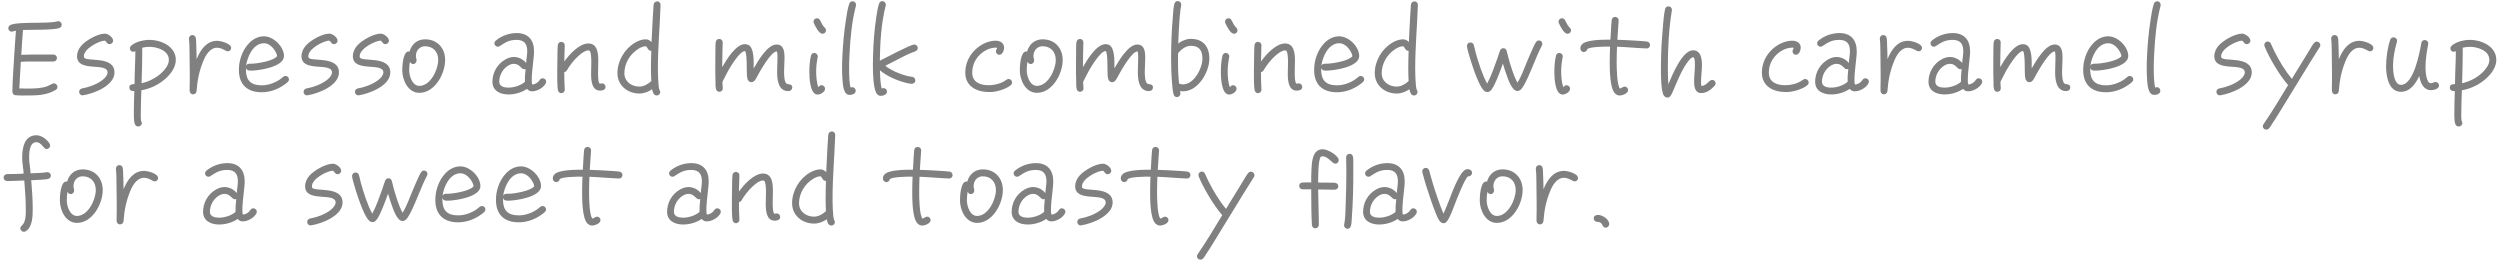 <svg width="346" height="36" viewBox="0 0 346 36" fill="none" xmlns="http://www.w3.org/2000/svg">
<path d="M8.544 3.424C8.544 3.632 8.416 3.792 8.224 3.872C7.52 4.176 4.176 4.112 3.184 4.144C3.072 5.28 3.024 6.432 2.944 7.584C3.952 7.536 4.96 7.552 5.952 7.552H7.408C7.664 7.552 7.888 7.776 7.888 8.032C7.888 8.288 7.664 8.512 7.408 8.512H5.28C4.496 8.512 3.68 8.496 2.88 8.56C2.8 9.792 2.736 11.008 2.672 12.24C3.056 12.256 3.44 12.256 3.84 12.256C4.72 12.256 5.744 12.24 6.576 11.92C6.8 11.824 7.008 11.712 7.232 11.6C7.312 11.568 7.376 11.536 7.456 11.536C7.728 11.536 7.952 11.76 7.952 12.032C7.952 12.224 7.856 12.352 7.696 12.448C6.544 13.152 5.184 13.216 3.872 13.216C3.312 13.216 2.72 13.232 2.16 13.184C1.856 13.152 1.712 12.928 1.712 12.64C1.712 11.968 1.76 11.28 1.792 10.592L1.968 7.664C2.048 6.528 2.112 5.376 2.208 4.24C2.064 4.272 1.744 4.384 1.632 4.384C1.36 4.384 1.152 4.176 1.152 3.904C1.152 3.696 1.264 3.552 1.44 3.456C2.064 3.136 4.304 3.168 5.056 3.152C5.76 3.136 7.264 3.152 7.904 2.96C7.952 2.944 8 2.928 8.048 2.928C8.32 2.928 8.544 3.152 8.544 3.424ZM15.847 10.032C15.847 11.856 12.967 12.96 11.511 13.184C11.495 13.184 11.447 13.2 11.431 13.2C11.159 13.2 10.951 12.976 10.951 12.72C10.951 12.464 11.127 12.288 11.351 12.24C11.623 12.176 11.895 12.128 12.167 12.048C12.967 11.824 14.215 11.264 14.695 10.544C14.791 10.384 14.887 10.224 14.887 10.032C14.887 8.544 10.663 10.096 10.663 7.776C10.663 7.232 10.903 6.72 11.255 6.32C11.895 5.584 13.511 4.656 14.519 4.656C14.951 4.656 15.655 5.168 15.655 5.632C15.655 5.904 15.415 6.112 15.159 6.112C14.791 6.112 14.775 5.76 14.487 5.616C13.607 5.696 11.607 6.752 11.607 7.776C11.607 7.824 11.607 7.872 11.623 7.92C11.799 8.624 15.847 7.632 15.847 10.032ZM24.332 8.288C24.332 9.232 23.741 10.08 23.101 10.704C22.157 11.632 20.877 12.272 19.564 12.496C19.532 13.568 19.485 14.64 19.485 15.696C19.485 16.048 19.468 16.416 19.532 16.752C19.581 16.832 19.628 16.928 19.628 17.024C19.628 17.296 19.404 17.504 19.148 17.504C18.988 17.504 18.892 17.472 18.78 17.36C18.492 17.104 18.524 15.952 18.524 15.6C18.524 14.608 18.556 13.616 18.588 12.608C18.236 12.608 17.901 12.544 17.901 12.096C17.901 11.68 18.317 11.648 18.62 11.632V11.584C18.62 10.08 18.733 8.592 18.733 7.072C18.652 7.136 18.541 7.168 18.445 7.168C18.189 7.168 17.98 6.976 17.98 6.704C17.98 6.544 18.044 6.432 18.157 6.32C18.765 5.776 19.869 5.52 20.669 5.52C22.3 5.52 24.332 6.416 24.332 8.288ZM23.372 8.288C23.372 6.992 21.741 6.48 20.684 6.48C20.332 6.48 19.997 6.528 19.66 6.608C19.677 6.672 19.692 6.72 19.692 6.768C19.692 8.352 19.645 9.936 19.596 11.52C20.62 11.296 21.677 10.752 22.428 10.016C22.877 9.584 23.372 8.96 23.372 8.288ZM31.991 6.64C31.991 6.896 31.783 7.104 31.527 7.104C31.239 7.104 30.743 6.608 30.039 6.608C29.063 6.608 28.455 7.648 28.135 8.448C27.559 9.856 27.319 11.088 27.207 12.592C27.191 12.864 26.983 13.056 26.711 13.056C26.423 13.056 26.263 12.816 26.247 12.56C26.231 12.128 26.263 11.68 26.263 11.248V10.064C26.263 9.12 26.247 8.176 26.231 7.232C26.215 6.624 26.231 6 26.151 5.408V5.328C26.151 5.072 26.359 4.848 26.615 4.848C26.871 4.848 27.047 5.008 27.095 5.248C27.159 5.552 27.143 5.92 27.159 6.224C27.191 6.88 27.207 7.52 27.207 8.176L27.255 8.08C27.767 6.88 28.583 5.648 30.055 5.648C30.551 5.648 31.991 6.016 31.991 6.64ZM39.991 10.976C39.991 11.136 39.943 11.232 39.831 11.344C39.703 11.472 39.527 11.6 39.367 11.712C38.455 12.368 37.351 12.768 36.215 12.768C34.215 12.768 33.063 11.696 33.063 9.68C33.063 9.056 33.159 8.432 33.367 7.84C33.815 6.464 34.951 5.024 36.535 5.024C37.847 5.024 39.303 6.448 39.303 7.76C39.303 9.264 35.831 9.776 34.727 9.776C34.407 9.776 34.103 9.744 34.039 9.344V9.68C34.039 11.152 34.759 11.808 36.215 11.808C37.111 11.808 38.007 11.488 38.743 10.992C38.903 10.88 39.047 10.752 39.207 10.624C39.303 10.544 39.399 10.512 39.511 10.512C39.783 10.512 39.991 10.72 39.991 10.976ZM38.343 7.744C38.343 7.456 38.055 7.008 37.895 6.784C37.591 6.368 37.079 5.984 36.535 5.984C35.031 5.984 34.199 7.888 34.055 9.152C34.167 8.784 34.471 8.816 34.775 8.816C35.559 8.816 37.831 8.448 38.343 7.792V7.744ZM46.91 10.032C46.91 11.856 44.03 12.96 42.574 13.184C42.558 13.184 42.51 13.2 42.494 13.2C42.222 13.2 42.014 12.976 42.014 12.72C42.014 12.464 42.19 12.288 42.414 12.24C42.686 12.176 42.958 12.128 43.23 12.048C44.03 11.824 45.278 11.264 45.758 10.544C45.854 10.384 45.95 10.224 45.95 10.032C45.95 8.544 41.726 10.096 41.726 7.776C41.726 7.232 41.966 6.72 42.318 6.32C42.958 5.584 44.574 4.656 45.582 4.656C46.014 4.656 46.718 5.168 46.718 5.632C46.718 5.904 46.478 6.112 46.222 6.112C45.854 6.112 45.838 5.76 45.55 5.616C44.67 5.696 42.67 6.752 42.67 7.776C42.67 7.824 42.67 7.872 42.686 7.92C42.862 8.624 46.91 7.632 46.91 10.032ZM54.019 10.032C54.019 11.856 51.139 12.96 49.683 13.184C49.667 13.184 49.619 13.2 49.603 13.2C49.331 13.2 49.123 12.976 49.123 12.72C49.123 12.464 49.299 12.288 49.523 12.24C49.795 12.176 50.067 12.128 50.339 12.048C51.139 11.824 52.387 11.264 52.867 10.544C52.963 10.384 53.059 10.224 53.059 10.032C53.059 8.544 48.835 10.096 48.835 7.776C48.835 7.232 49.075 6.72 49.427 6.32C50.067 5.584 51.683 4.656 52.691 4.656C53.123 4.656 53.827 5.168 53.827 5.632C53.827 5.904 53.587 6.112 53.331 6.112C52.963 6.112 52.947 5.76 52.659 5.616C51.779 5.696 49.779 6.752 49.779 7.776C49.779 7.824 49.779 7.872 49.795 7.92C49.971 8.624 54.019 7.632 54.019 10.032ZM61.608 8.304C61.608 10.208 60.184 12.848 58.04 12.848C56.472 12.848 55.672 11.088 55.672 9.728C55.672 9.168 55.768 7.12 56.552 7.12C56.6 7.12 56.632 7.12 56.68 7.136C56.968 6.112 57.752 5.44 58.824 5.44C60.504 5.44 61.608 6.64 61.608 8.304ZM60.648 8.304C60.648 7.2 59.976 6.4 58.824 6.4C58.056 6.4 57.56 7.024 57.56 7.76C57.56 7.984 57.656 8.176 57.656 8.368C57.656 8.624 57.448 8.864 57.192 8.864C56.984 8.864 56.808 8.72 56.728 8.544C56.664 8.944 56.632 9.328 56.632 9.728C56.632 10.528 57.064 11.888 58.04 11.888C59.576 11.888 60.648 9.632 60.648 8.304ZM75.593 11.296C75.593 11.392 75.561 11.456 75.529 11.536C75.209 12.16 74.329 12.64 73.641 12.64C73.305 12.64 73.161 12.528 72.937 12.304C72.201 12.8 71.273 13.072 70.377 13.072C69.257 13.072 68.153 12.592 68.153 11.312C68.153 10.032 68.841 8.832 69.977 8.208C70.329 8.016 70.713 7.888 71.113 7.888C71.785 7.888 72.393 8.208 72.825 8.72C72.841 8.176 72.969 7.616 72.969 7.072C72.969 6.08 72.553 5.52 71.513 5.52C70.473 5.52 69.993 5.84 69.177 6.368C69.081 6.432 69.001 6.464 68.889 6.464C68.633 6.464 68.425 6.24 68.425 5.984C68.425 5.84 68.505 5.712 68.617 5.616C69.433 4.944 70.473 4.576 71.513 4.576C73.113 4.576 73.913 5.552 73.913 7.104C73.913 7.616 73.833 8.128 73.785 8.64C73.705 9.44 73.593 10.256 73.593 11.072C73.593 11.232 73.593 11.552 73.673 11.696C74.073 11.68 74.489 11.408 74.697 11.072C74.793 10.912 74.921 10.832 75.113 10.832C75.369 10.832 75.593 11.04 75.593 11.296ZM72.745 9.552C72.681 9.568 72.617 9.584 72.553 9.584C72.121 9.584 71.945 8.832 71.113 8.832C70.841 8.832 70.585 8.928 70.345 9.072C69.577 9.536 69.097 10.416 69.097 11.312C69.097 11.984 69.817 12.128 70.361 12.128C71.129 12.128 72.057 11.84 72.649 11.328V11.088C72.633 10.576 72.697 10.064 72.745 9.552ZM83.808 12.032C83.808 12.432 83.392 12.544 83.056 12.544C81.856 12.544 81.808 11.04 81.808 10.176C81.808 9.632 81.84 9.104 81.84 8.576C81.84 8.288 81.824 7.104 81.568 7.008C81.52 6.992 81.472 6.976 81.408 6.976C80.688 6.976 79.536 8.208 79.136 8.736C78.88 9.056 78.656 9.392 78.448 9.744C78.368 9.872 78.256 9.952 78.096 9.984C78.096 10.752 78.112 11.568 78.16 12.336V12.4C78.176 12.672 77.952 12.896 77.68 12.896C77.44 12.896 77.264 12.704 77.216 12.48C77.104 11.888 77.12 10.464 77.12 9.824C77.12 9.04 77.136 8.24 77.152 7.456C77.168 7.056 77.152 6.624 77.2 6.24C77.232 5.984 77.408 5.792 77.68 5.792C77.952 5.792 78.176 6.016 78.16 6.272V6.32C78.128 7.056 78.112 7.776 78.096 8.512C78.768 7.568 80.16 6.016 81.424 6.016C82.736 6.016 82.8 7.488 82.8 8.448C82.8 9.008 82.768 9.552 82.768 10.112C82.768 10.288 82.768 11.584 83.04 11.584C83.136 11.584 83.232 11.536 83.328 11.536C83.6 11.536 83.808 11.76 83.808 12.032ZM91.422 0.672V0.704C91.326 3.6 91.054 6.48 91.054 9.376C91.054 9.856 91.07 12.064 91.278 12.448C91.342 12.56 91.374 12.608 91.374 12.736C91.374 12.992 91.166 13.216 90.894 13.216C90.446 13.216 90.318 12.704 90.254 12.352C89.742 12.704 89.118 12.944 88.494 12.944C86.862 12.944 85.454 11.824 85.454 10.128C85.454 8.432 86.43 6.768 87.886 5.904C88.334 5.648 88.846 5.44 89.374 5.44C89.678 5.44 89.966 5.6 90.174 5.824C90.222 4.656 90.286 3.488 90.35 2.32L90.43 1.136C90.446 0.976 90.43 0.784 90.462 0.64C90.51 0.368 90.67 0.192 90.974 0.192C91.23 0.192 91.438 0.432 91.422 0.672ZM90.142 11.216C90.11 10.656 90.094 10.096 90.094 9.536C90.094 8.704 90.11 7.872 90.142 7.04H90.11C89.662 7.056 89.566 6.4 89.374 6.4C89.022 6.4 88.606 6.592 88.318 6.784C87.182 7.488 86.414 8.784 86.414 10.128C86.414 11.296 87.406 11.984 88.494 11.984C89.102 11.984 89.71 11.632 90.142 11.216ZM109.651 12.096C109.651 12.352 109.475 12.576 109.203 12.592C109.171 12.608 109.123 12.608 109.091 12.608C107.683 12.608 107.555 10.976 107.555 9.936C107.555 9.296 107.603 8.656 107.603 8.016C107.603 7.792 107.603 7.312 107.523 7.12H107.491C106.723 7.12 105.267 9.728 104.883 10.416C104.691 10.752 104.467 11.376 104.003 11.376C103.523 11.376 103.411 10.88 103.379 10.496C103.315 9.824 103.427 7.488 103.123 7.072H103.075C102.387 7.072 101.091 9.248 100.803 9.744C100.515 10.256 100.275 10.784 100.003 11.296L99.987 11.312C99.987 11.6 100.003 11.872 100.035 12.16V12.224C100.035 12.512 99.827 12.704 99.555 12.704C99.299 12.704 99.139 12.528 99.091 12.304C99.011 12 99.027 11.616 99.027 11.312C98.995 10.64 98.995 9.952 98.995 9.28C98.995 8.512 98.995 7.744 99.011 6.992C99.027 6.608 98.995 6.192 99.059 5.824C99.107 5.552 99.283 5.392 99.571 5.392C99.827 5.392 100.035 5.632 100.019 5.872V5.904C99.987 7.04 99.955 8.16 99.955 9.296C100.515 8.304 101.827 6.112 103.091 6.112C103.251 6.112 103.411 6.144 103.555 6.208C104.419 6.592 104.307 8.64 104.307 9.408V9.472C104.867 8.512 106.195 6.16 107.475 6.16C108.515 6.16 108.579 7.232 108.579 8.016C108.579 8.656 108.515 9.296 108.515 9.936C108.515 10.32 108.531 11.28 108.835 11.552C109.027 11.728 109.651 11.552 109.651 12.096ZM114.318 4.192C114.318 4.464 114.11 4.672 113.838 4.672C113.326 4.672 112.846 3.632 112.67 3.28C112.622 3.2 112.59 3.104 112.59 3.008C112.59 2.736 112.798 2.528 113.07 2.528C113.246 2.528 113.406 2.624 113.486 2.784C113.614 3.04 113.902 3.632 114.126 3.808C114.238 3.904 114.318 4.048 114.318 4.192ZM114.19 12.272C114.19 12.72 113.566 13.088 113.166 13.088C112.078 13.088 112.014 10.688 112.014 9.984C112.014 9.232 112.062 8.432 112.238 7.712C112.286 7.488 112.462 7.328 112.702 7.328C112.958 7.328 113.182 7.552 113.182 7.808C113.182 7.84 113.166 7.872 113.166 7.904C113.038 8.56 112.958 9.232 112.958 9.904C112.958 10.496 113.022 11.52 113.262 12.064C113.406 11.92 113.47 11.792 113.71 11.792C113.966 11.792 114.19 12.016 114.19 12.272ZM118.477 0.672C118.477 0.72 118.477 0.752 118.461 0.8C117.901 2.896 117.693 5.2 117.581 7.36C117.533 8.096 117.517 8.832 117.517 9.568C117.517 10.192 117.533 11.536 117.725 12.128C117.789 12.096 117.869 12.064 117.949 12.064C118.221 12.064 118.429 12.304 118.429 12.56C118.429 12.992 117.933 13.136 117.581 13.136C117.517 13.136 117.437 13.12 117.373 13.104C116.717 12.912 116.653 11.68 116.605 11.136C116.557 10.56 116.541 9.968 116.541 9.376C116.541 8.816 116.557 8.256 116.589 7.696C116.669 6.064 116.813 4.416 117.069 2.8C117.181 2.048 117.293 1.248 117.533 0.528C117.597 0.32 117.773 0.176 117.997 0.176C118.269 0.176 118.477 0.4 118.477 0.672ZM127.017 6.64C127.017 6.896 126.857 7.04 126.633 7.12C125.721 7.424 124.585 8.048 123.721 8.496C123.321 8.704 122.921 8.912 122.521 9.104C123.321 9.744 124.617 10.288 125.609 10.528C125.833 10.576 126.041 10.592 126.265 10.64C126.505 10.688 126.681 10.864 126.681 11.12C126.681 11.424 126.441 11.6 126.153 11.6C125.977 11.6 125.737 11.536 125.561 11.504C124.329 11.232 122.745 10.56 121.785 9.728C121.801 10.32 121.833 11.712 122.041 12.256C122.121 12.224 122.201 12.192 122.281 12.192C122.537 12.192 122.761 12.4 122.761 12.672C122.761 13.088 122.249 13.264 121.913 13.264C121.833 13.264 121.769 13.264 121.689 13.232C121.545 13.184 121.449 13.12 121.353 12.992C120.825 12.256 120.809 9.872 120.809 9.024C120.809 8.624 120.809 8.224 120.825 7.824C120.873 6.016 121.001 4.192 121.273 2.4C121.369 1.792 121.465 1.104 121.657 0.512C121.721 0.304 121.897 0.16 122.121 0.16C122.377 0.16 122.601 0.384 122.601 0.64C122.601 0.688 122.601 0.72 122.585 0.768C121.961 3.168 121.801 5.92 121.769 8.4C122.537 8.032 126.009 6.16 126.537 6.16C126.809 6.16 127.017 6.384 127.017 6.64ZM140.074 11.408C140.074 11.552 140.01 11.68 139.898 11.776C139.274 12.336 137.85 12.752 137.034 12.736H136.778C135.098 12.704 133.594 11.904 133.594 10.048C133.594 8.8 134.122 7.68 135.018 6.832C135.754 6.144 136.778 5.632 137.802 5.632C138.394 5.632 138.97 5.936 138.97 6.592C138.97 6.96 138.746 7.584 138.298 7.584C138.042 7.584 137.834 7.36 137.834 7.104C137.834 6.864 137.994 6.784 137.994 6.624C137.946 6.592 137.85 6.592 137.802 6.592C137.37 6.592 136.938 6.72 136.538 6.912C135.338 7.504 134.554 8.688 134.554 10.048C134.554 11.36 135.642 11.792 136.778 11.792C137.658 11.792 138.586 11.568 139.29 11.04C139.386 10.976 139.466 10.928 139.594 10.928C139.85 10.928 140.074 11.152 140.074 11.408ZM147.077 8.304C147.077 10.208 145.653 12.848 143.509 12.848C141.941 12.848 141.141 11.088 141.141 9.728C141.141 9.168 141.237 7.12 142.021 7.12C142.069 7.12 142.101 7.12 142.149 7.136C142.437 6.112 143.221 5.44 144.293 5.44C145.973 5.44 147.077 6.64 147.077 8.304ZM146.117 8.304C146.117 7.2 145.445 6.4 144.293 6.4C143.525 6.4 143.029 7.024 143.029 7.76C143.029 7.984 143.125 8.176 143.125 8.368C143.125 8.624 142.917 8.864 142.661 8.864C142.453 8.864 142.277 8.72 142.197 8.544C142.133 8.944 142.101 9.328 142.101 9.728C142.101 10.528 142.533 11.888 143.509 11.888C145.045 11.888 146.117 9.632 146.117 8.304ZM159.573 12.096C159.573 12.352 159.397 12.576 159.125 12.592C159.093 12.608 159.045 12.608 159.013 12.608C157.605 12.608 157.477 10.976 157.477 9.936C157.477 9.296 157.525 8.656 157.525 8.016C157.525 7.792 157.525 7.312 157.445 7.12H157.413C156.645 7.12 155.189 9.728 154.805 10.416C154.613 10.752 154.389 11.376 153.925 11.376C153.445 11.376 153.333 10.88 153.301 10.496C153.237 9.824 153.349 7.488 153.045 7.072H152.997C152.309 7.072 151.013 9.248 150.725 9.744C150.437 10.256 150.197 10.784 149.925 11.296L149.909 11.312C149.909 11.6 149.925 11.872 149.957 12.16V12.224C149.957 12.512 149.749 12.704 149.477 12.704C149.221 12.704 149.061 12.528 149.013 12.304C148.933 12 148.949 11.616 148.949 11.312C148.917 10.64 148.917 9.952 148.917 9.28C148.917 8.512 148.917 7.744 148.933 6.992C148.949 6.608 148.917 6.192 148.981 5.824C149.029 5.552 149.205 5.392 149.493 5.392C149.749 5.392 149.957 5.632 149.941 5.872V5.904C149.909 7.04 149.877 8.16 149.877 9.296C150.437 8.304 151.749 6.112 153.013 6.112C153.173 6.112 153.333 6.144 153.477 6.208C154.341 6.592 154.229 8.64 154.229 9.408V9.472C154.789 8.512 156.117 6.16 157.397 6.16C158.437 6.16 158.501 7.232 158.501 8.016C158.501 8.656 158.437 9.296 158.437 9.936C158.437 10.32 158.453 11.28 158.757 11.552C158.949 11.728 159.573 11.552 159.573 12.096ZM167.376 8.128C167.376 9.984 165.808 12.64 163.744 12.64C163.6 12.64 163.456 12.624 163.312 12.608C163.328 12.72 163.376 12.832 163.376 12.944C163.376 13.216 163.136 13.44 162.88 13.44C162.624 13.44 162.48 13.264 162.416 13.04C162.288 12.544 162.256 11.984 162.208 11.472C162.112 10.32 162.08 9.168 162.08 8C162.08 6.112 162.16 4.208 162.32 2.336C162.352 1.856 162.4 0.992 162.528 0.544C162.592 0.32 162.752 0.144 163.008 0.144C163.264 0.144 163.488 0.368 163.488 0.64C163.488 0.672 163.472 0.704 163.472 0.736C163.344 1.424 163.296 2.144 163.232 2.832C163.152 3.888 163.104 4.96 163.072 6.016C163.568 5.648 164.176 5.376 164.8 5.376C166.528 5.376 167.376 6.464 167.376 8.128ZM166.416 8.128C166.416 6.976 165.968 6.336 164.8 6.336C164.128 6.336 163.408 6.864 163.04 7.392V8.064C163.024 9.232 163.056 10.4 163.184 11.568C163.36 11.648 163.552 11.68 163.744 11.68C165.248 11.68 166.416 9.44 166.416 8.128ZM171.271 4.192C171.271 4.464 171.063 4.672 170.791 4.672C170.279 4.672 169.799 3.632 169.623 3.28C169.575 3.2 169.543 3.104 169.543 3.008C169.543 2.736 169.751 2.528 170.023 2.528C170.199 2.528 170.359 2.624 170.439 2.784C170.567 3.04 170.855 3.632 171.079 3.808C171.191 3.904 171.271 4.048 171.271 4.192ZM171.143 12.272C171.143 12.72 170.519 13.088 170.119 13.088C169.031 13.088 168.967 10.688 168.967 9.984C168.967 9.232 169.015 8.432 169.191 7.712C169.239 7.488 169.415 7.328 169.655 7.328C169.911 7.328 170.135 7.552 170.135 7.808C170.135 7.84 170.119 7.872 170.119 7.904C169.991 8.56 169.911 9.232 169.911 9.904C169.911 10.496 169.975 11.52 170.215 12.064C170.359 11.92 170.423 11.792 170.663 11.792C170.919 11.792 171.143 12.016 171.143 12.272ZM180.23 12.032C180.23 12.432 179.814 12.544 179.478 12.544C178.278 12.544 178.23 11.04 178.23 10.176C178.23 9.632 178.262 9.104 178.262 8.576C178.262 8.288 178.246 7.104 177.99 7.008C177.942 6.992 177.894 6.976 177.83 6.976C177.11 6.976 175.958 8.208 175.558 8.736C175.302 9.056 175.078 9.392 174.87 9.744C174.79 9.872 174.678 9.952 174.518 9.984C174.518 10.752 174.534 11.568 174.582 12.336V12.4C174.598 12.672 174.374 12.896 174.102 12.896C173.862 12.896 173.686 12.704 173.638 12.48C173.526 11.888 173.542 10.464 173.542 9.824C173.542 9.04 173.558 8.24 173.574 7.456C173.59 7.056 173.574 6.624 173.622 6.24C173.654 5.984 173.83 5.792 174.102 5.792C174.374 5.792 174.598 6.016 174.582 6.272V6.32C174.55 7.056 174.534 7.776 174.518 8.512C175.19 7.568 176.582 6.016 177.846 6.016C179.158 6.016 179.222 7.488 179.222 8.448C179.222 9.008 179.19 9.552 179.19 10.112C179.19 10.288 179.19 11.584 179.462 11.584C179.558 11.584 179.654 11.536 179.75 11.536C180.022 11.536 180.23 11.76 180.23 12.032ZM188.804 10.976C188.804 11.136 188.756 11.232 188.644 11.344C188.516 11.472 188.34 11.6 188.18 11.712C187.268 12.368 186.164 12.768 185.028 12.768C183.028 12.768 181.876 11.696 181.876 9.68C181.876 9.056 181.972 8.432 182.18 7.84C182.628 6.464 183.764 5.024 185.348 5.024C186.66 5.024 188.116 6.448 188.116 7.76C188.116 9.264 184.644 9.776 183.539 9.776C183.22 9.776 182.916 9.744 182.852 9.344V9.68C182.852 11.152 183.572 11.808 185.028 11.808C185.924 11.808 186.82 11.488 187.556 10.992C187.716 10.88 187.86 10.752 188.02 10.624C188.116 10.544 188.212 10.512 188.324 10.512C188.596 10.512 188.804 10.72 188.804 10.976ZM187.156 7.744C187.156 7.456 186.868 7.008 186.708 6.784C186.404 6.368 185.891 5.984 185.348 5.984C183.844 5.984 183.012 7.888 182.868 9.152C182.98 8.784 183.284 8.816 183.588 8.816C184.372 8.816 186.644 8.448 187.156 7.792V7.744ZM196.234 0.672V0.704C196.138 3.6 195.866 6.48 195.866 9.376C195.866 9.856 195.882 12.064 196.09 12.448C196.154 12.56 196.186 12.608 196.186 12.736C196.186 12.992 195.978 13.216 195.706 13.216C195.258 13.216 195.13 12.704 195.066 12.352C194.554 12.704 193.93 12.944 193.306 12.944C191.674 12.944 190.266 11.824 190.266 10.128C190.266 8.432 191.242 6.768 192.698 5.904C193.146 5.648 193.658 5.44 194.186 5.44C194.49 5.44 194.778 5.6 194.986 5.824C195.034 4.656 195.098 3.488 195.162 2.32L195.242 1.136C195.258 0.976 195.242 0.784 195.274 0.64C195.322 0.368 195.482 0.192 195.786 0.192C196.042 0.192 196.25 0.432 196.234 0.672ZM194.954 11.216C194.922 10.656 194.906 10.096 194.906 9.536C194.906 8.704 194.922 7.872 194.954 7.04H194.922C194.474 7.056 194.378 6.4 194.186 6.4C193.834 6.4 193.418 6.592 193.13 6.784C191.994 7.488 191.226 8.784 191.226 10.128C191.226 11.296 192.218 11.984 193.306 11.984C193.914 11.984 194.522 11.632 194.954 11.216ZM213.456 6.064C213.456 6.16 213.44 6.24 213.392 6.32C212.944 7.168 212.592 8.048 212.224 8.928C211.92 9.664 211.056 11.824 210.512 12.368C210.368 12.496 210.208 12.592 210.016 12.592C209.216 12.592 208.688 10.848 208.48 10.288C208.304 9.792 208.144 9.296 208 8.8C207.808 9.36 207.6 9.92 207.376 10.464C207.168 10.976 206.656 12.304 206.208 12.624C206.096 12.704 205.984 12.736 205.856 12.736C205.728 12.736 205.616 12.704 205.504 12.64C204.96 12.288 204.384 10.752 204.16 10.176C203.92 9.568 203.024 6.88 203.024 6.352C203.024 6.08 203.248 5.872 203.504 5.872C203.744 5.872 203.92 6.032 203.984 6.256C204.096 6.592 204.144 6.976 204.24 7.312C204.576 8.512 205.2 10.512 205.824 11.568C206.384 10.512 206.816 9.264 207.216 8.144C207.344 7.776 207.456 7.376 207.6 7.008C207.696 6.8 207.84 6.672 208.08 6.672C208.32 6.672 208.464 6.848 208.528 7.056C208.624 7.344 208.672 7.664 208.752 7.952C209.024 8.944 209.504 10.56 210.016 11.44C210.528 10.64 210.96 9.456 211.328 8.56C211.6 7.92 211.872 7.264 212.16 6.64C212.288 6.384 212.416 6.064 212.576 5.84C212.688 5.696 212.784 5.6 212.992 5.6C213.248 5.6 213.456 5.792 213.456 6.064ZM217.427 4.192C217.427 4.464 217.219 4.672 216.947 4.672C216.435 4.672 215.955 3.632 215.779 3.28C215.731 3.2 215.699 3.104 215.699 3.008C215.699 2.736 215.907 2.528 216.179 2.528C216.355 2.528 216.515 2.624 216.595 2.784C216.723 3.04 217.011 3.632 217.235 3.808C217.347 3.904 217.427 4.048 217.427 4.192ZM217.299 12.272C217.299 12.72 216.675 13.088 216.275 13.088C215.187 13.088 215.123 10.688 215.123 9.984C215.123 9.232 215.171 8.432 215.347 7.712C215.395 7.488 215.571 7.328 215.811 7.328C216.067 7.328 216.291 7.552 216.291 7.808C216.291 7.84 216.275 7.872 216.275 7.904C216.147 8.56 216.067 9.232 216.067 9.904C216.067 10.496 216.131 11.52 216.371 12.064C216.515 11.92 216.579 11.792 216.819 11.792C217.075 11.792 217.299 12.016 217.299 12.272ZM228.371 6.24C228.371 6.496 228.147 6.72 227.891 6.704H227.859C226.499 6.656 225.155 6.512 223.795 6.464C223.763 7.184 223.747 7.904 223.747 8.624C223.747 9.184 223.763 11.808 224.211 12.256C224.451 12.208 224.595 11.984 224.851 11.984C225.107 11.984 225.331 12.208 225.331 12.464C225.331 12.928 224.547 13.216 224.163 13.216C223.891 13.216 223.699 13.104 223.507 12.912C222.786 12.192 222.786 9.52 222.786 8.608C222.786 7.888 222.803 7.168 222.835 6.448H222.611C222.115 6.448 220.099 6.464 219.683 6.784C219.651 7.024 219.443 7.2 219.203 7.2C218.915 7.2 218.723 6.96 218.723 6.688C218.723 6.464 218.819 6.272 218.979 6.112C219.587 5.488 221.907 5.488 222.691 5.488H222.883C222.915 4.832 222.947 4.176 222.995 3.536C223.011 3.28 223.027 3.024 223.059 2.768C223.091 2.512 223.283 2.336 223.539 2.336C223.795 2.336 224.035 2.544 224.019 2.8V2.848C223.987 3.728 223.875 4.624 223.843 5.504C224.803 5.536 225.747 5.584 226.707 5.648C227.107 5.68 227.523 5.696 227.923 5.744C228.179 5.776 228.371 5.968 228.371 6.24ZM237.439 11.52C237.439 11.696 237.359 11.824 237.247 11.936C236.735 12.448 236.191 12.88 235.439 12.88C234.591 12.88 234.463 11.984 234.463 11.328C234.463 10.544 234.575 9.76 234.575 8.976C234.575 8.816 234.591 7.92 234.335 7.92C233.951 7.92 233.311 8.928 233.151 9.2C232.607 10.096 232.191 11.088 231.775 12.064C231.647 12.352 231.551 12.64 231.407 12.912C231.279 13.184 231.119 13.504 230.767 13.504C230.575 13.504 230.447 13.408 230.319 13.28C229.855 12.784 229.871 10.128 229.871 9.52C229.871 9.072 229.871 8.608 229.887 8.16C229.919 6.624 230.015 5.072 230.159 3.536C230.223 2.816 230.287 1.968 230.447 1.264C230.495 1.024 230.687 0.88 230.927 0.88C231.183 0.88 231.391 1.088 231.391 1.344V1.424C230.959 4.032 230.831 6.72 230.831 9.344C230.831 10.128 230.847 10.896 230.895 11.664C231.391 10.512 232.799 6.96 234.319 6.96C235.407 6.96 235.551 8.16 235.551 8.992C235.551 9.776 235.423 10.56 235.423 11.36C235.423 11.52 235.423 11.76 235.487 11.904C236.191 11.872 236.543 11.056 236.959 11.056C237.215 11.056 237.439 11.264 237.439 11.52ZM250.324 11.408C250.324 11.552 250.26 11.68 250.148 11.776C249.524 12.336 248.1 12.752 247.284 12.736H247.028C245.348 12.704 243.844 11.904 243.844 10.048C243.844 8.8 244.372 7.68 245.268 6.832C246.004 6.144 247.028 5.632 248.052 5.632C248.644 5.632 249.22 5.936 249.22 6.592C249.22 6.96 248.996 7.584 248.548 7.584C248.292 7.584 248.084 7.36 248.084 7.104C248.084 6.864 248.244 6.784 248.244 6.624C248.196 6.592 248.1 6.592 248.052 6.592C247.62 6.592 247.188 6.72 246.788 6.912C245.588 7.504 244.804 8.688 244.804 10.048C244.804 11.36 245.892 11.792 247.028 11.792C247.908 11.792 248.836 11.568 249.54 11.04C249.636 10.976 249.716 10.928 249.844 10.928C250.1 10.928 250.324 11.152 250.324 11.408ZM258.655 11.296C258.655 11.392 258.623 11.456 258.591 11.536C258.271 12.16 257.391 12.64 256.703 12.64C256.367 12.64 256.223 12.528 255.999 12.304C255.263 12.8 254.335 13.072 253.439 13.072C252.319 13.072 251.215 12.592 251.215 11.312C251.215 10.032 251.903 8.832 253.039 8.208C253.391 8.016 253.775 7.888 254.175 7.888C254.847 7.888 255.455 8.208 255.887 8.72C255.903 8.176 256.031 7.616 256.031 7.072C256.031 6.08 255.615 5.52 254.575 5.52C253.535 5.52 253.055 5.84 252.239 6.368C252.143 6.432 252.063 6.464 251.951 6.464C251.695 6.464 251.487 6.24 251.487 5.984C251.487 5.84 251.567 5.712 251.679 5.616C252.495 4.944 253.535 4.576 254.575 4.576C256.175 4.576 256.975 5.552 256.975 7.104C256.975 7.616 256.895 8.128 256.847 8.64C256.767 9.44 256.655 10.256 256.655 11.072C256.655 11.232 256.655 11.552 256.735 11.696C257.135 11.68 257.551 11.408 257.759 11.072C257.855 10.912 257.983 10.832 258.175 10.832C258.431 10.832 258.655 11.04 258.655 11.296ZM255.807 9.552C255.743 9.568 255.679 9.584 255.615 9.584C255.183 9.584 255.007 8.832 254.175 8.832C253.903 8.832 253.647 8.928 253.407 9.072C252.639 9.536 252.159 10.416 252.159 11.312C252.159 11.984 252.879 12.128 253.423 12.128C254.191 12.128 255.119 11.84 255.711 11.328V11.088C255.695 10.576 255.759 10.064 255.807 9.552ZM266.007 6.64C266.007 6.896 265.799 7.104 265.543 7.104C265.255 7.104 264.759 6.608 264.055 6.608C263.079 6.608 262.471 7.648 262.151 8.448C261.575 9.856 261.335 11.088 261.223 12.592C261.207 12.864 260.999 13.056 260.727 13.056C260.439 13.056 260.279 12.816 260.263 12.56C260.247 12.128 260.279 11.68 260.279 11.248V10.064C260.279 9.12 260.263 8.176 260.247 7.232C260.231 6.624 260.247 6 260.167 5.408V5.328C260.167 5.072 260.375 4.848 260.631 4.848C260.887 4.848 261.063 5.008 261.111 5.248C261.175 5.552 261.159 5.92 261.175 6.224C261.207 6.88 261.223 7.52 261.223 8.176L261.271 8.08C261.783 6.88 262.599 5.648 264.071 5.648C264.567 5.648 266.007 6.016 266.007 6.64ZM274.343 11.296C274.343 11.392 274.311 11.456 274.279 11.536C273.959 12.16 273.079 12.64 272.391 12.64C272.055 12.64 271.911 12.528 271.687 12.304C270.951 12.8 270.023 13.072 269.127 13.072C268.007 13.072 266.903 12.592 266.903 11.312C266.903 10.032 267.591 8.832 268.727 8.208C269.079 8.016 269.463 7.888 269.863 7.888C270.535 7.888 271.143 8.208 271.575 8.72C271.591 8.176 271.719 7.616 271.719 7.072C271.719 6.08 271.303 5.52 270.263 5.52C269.223 5.52 268.743 5.84 267.927 6.368C267.831 6.432 267.751 6.464 267.639 6.464C267.383 6.464 267.175 6.24 267.175 5.984C267.175 5.84 267.255 5.712 267.367 5.616C268.183 4.944 269.223 4.576 270.263 4.576C271.863 4.576 272.663 5.552 272.663 7.104C272.663 7.616 272.583 8.128 272.535 8.64C272.455 9.44 272.343 10.256 272.343 11.072C272.343 11.232 272.343 11.552 272.423 11.696C272.823 11.68 273.239 11.408 273.447 11.072C273.543 10.912 273.671 10.832 273.863 10.832C274.119 10.832 274.343 11.04 274.343 11.296ZM271.495 9.552C271.431 9.568 271.367 9.584 271.303 9.584C270.871 9.584 270.695 8.832 269.863 8.832C269.591 8.832 269.335 8.928 269.095 9.072C268.327 9.536 267.847 10.416 267.847 11.312C267.847 11.984 268.567 12.128 269.111 12.128C269.879 12.128 270.807 11.84 271.399 11.328V11.088C271.383 10.576 271.447 10.064 271.495 9.552ZM286.526 12.096C286.526 12.352 286.35 12.576 286.078 12.592C286.046 12.608 285.998 12.608 285.966 12.608C284.558 12.608 284.43 10.976 284.43 9.936C284.43 9.296 284.478 8.656 284.478 8.016C284.478 7.792 284.478 7.312 284.398 7.12H284.366C283.598 7.12 282.142 9.728 281.758 10.416C281.566 10.752 281.342 11.376 280.878 11.376C280.398 11.376 280.286 10.88 280.254 10.496C280.19 9.824 280.302 7.488 279.998 7.072H279.95C279.262 7.072 277.966 9.248 277.678 9.744C277.39 10.256 277.15 10.784 276.878 11.296L276.862 11.312C276.862 11.6 276.878 11.872 276.91 12.16V12.224C276.91 12.512 276.702 12.704 276.43 12.704C276.174 12.704 276.014 12.528 275.966 12.304C275.886 12 275.902 11.616 275.902 11.312C275.87 10.64 275.87 9.952 275.87 9.28C275.87 8.512 275.87 7.744 275.886 6.992C275.902 6.608 275.87 6.192 275.934 5.824C275.982 5.552 276.158 5.392 276.446 5.392C276.702 5.392 276.91 5.632 276.894 5.872V5.904C276.862 7.04 276.83 8.16 276.83 9.296C277.39 8.304 278.702 6.112 279.966 6.112C280.126 6.112 280.286 6.144 280.43 6.208C281.294 6.592 281.182 8.64 281.182 9.408V9.472C281.742 8.512 283.07 6.16 284.35 6.16C285.39 6.16 285.454 7.232 285.454 8.016C285.454 8.656 285.39 9.296 285.39 9.936C285.39 10.32 285.406 11.28 285.71 11.552C285.902 11.728 286.526 11.552 286.526 12.096ZM295.241 10.976C295.241 11.136 295.193 11.232 295.081 11.344C294.953 11.472 294.777 11.6 294.617 11.712C293.705 12.368 292.601 12.768 291.465 12.768C289.465 12.768 288.313 11.696 288.313 9.68C288.313 9.056 288.409 8.432 288.617 7.84C289.065 6.464 290.201 5.024 291.785 5.024C293.097 5.024 294.553 6.448 294.553 7.76C294.553 9.264 291.081 9.776 289.977 9.776C289.657 9.776 289.353 9.744 289.289 9.344V9.68C289.289 11.152 290.009 11.808 291.465 11.808C292.361 11.808 293.257 11.488 293.993 10.992C294.153 10.88 294.297 10.752 294.457 10.624C294.553 10.544 294.649 10.512 294.761 10.512C295.033 10.512 295.241 10.72 295.241 10.976ZM293.593 7.744C293.593 7.456 293.305 7.008 293.145 6.784C292.841 6.368 292.329 5.984 291.785 5.984C290.281 5.984 289.449 7.888 289.305 9.152C289.417 8.784 289.721 8.816 290.025 8.816C290.809 8.816 293.081 8.448 293.593 7.792V7.744ZM299.04 0.672C299.04 0.72 299.04 0.752 299.024 0.8C298.464 2.896 298.256 5.2 298.144 7.36C298.096 8.096 298.08 8.832 298.08 9.568C298.08 10.192 298.096 11.536 298.288 12.128C298.352 12.096 298.432 12.064 298.512 12.064C298.784 12.064 298.992 12.304 298.992 12.56C298.992 12.992 298.496 13.136 298.144 13.136C298.08 13.136 298 13.12 297.936 13.104C297.28 12.912 297.216 11.68 297.168 11.136C297.12 10.56 297.104 9.968 297.104 9.376C297.104 8.816 297.12 8.256 297.152 7.696C297.232 6.064 297.376 4.416 297.632 2.8C297.744 2.048 297.856 1.248 298.096 0.528C298.16 0.32 298.336 0.176 298.56 0.176C298.832 0.176 299.04 0.4 299.04 0.672ZM311.644 10.032C311.644 11.856 308.764 12.96 307.308 13.184C307.292 13.184 307.244 13.2 307.228 13.2C306.956 13.2 306.748 12.976 306.748 12.72C306.748 12.464 306.924 12.288 307.148 12.24C307.42 12.176 307.692 12.128 307.964 12.048C308.764 11.824 310.012 11.264 310.492 10.544C310.588 10.384 310.684 10.224 310.684 10.032C310.684 8.544 306.46 10.096 306.46 7.776C306.46 7.232 306.7 6.72 307.052 6.32C307.692 5.584 309.308 4.656 310.316 4.656C310.748 4.656 311.452 5.168 311.452 5.632C311.452 5.904 311.212 6.112 310.956 6.112C310.588 6.112 310.572 5.76 310.284 5.616C309.404 5.696 307.404 6.752 307.404 7.776C307.404 7.824 307.404 7.872 307.42 7.92C307.596 8.624 311.644 7.632 311.644 10.032ZM321.137 6.256C321.137 6.368 321.105 6.432 321.041 6.528C320.081 8.016 319.169 9.536 318.241 11.04C317.313 12.576 316.369 14.112 315.425 15.632C315.105 16.144 314.801 16.64 314.465 17.136C314.337 17.344 314.193 17.6 314.033 17.76C313.921 17.888 313.809 17.936 313.649 17.936C313.393 17.936 313.169 17.728 313.169 17.472C313.169 17.344 313.217 17.28 313.281 17.168C314.481 15.424 315.569 13.6 316.673 11.776C315.553 10.512 314.033 7.984 313.409 6.4C313.393 6.352 313.377 6.288 313.377 6.224C313.377 5.968 313.585 5.744 313.841 5.744C314.065 5.744 314.193 5.872 314.289 6.048C314.465 6.4 314.593 6.752 314.769 7.088C315.441 8.416 316.241 9.776 317.201 10.912C317.265 10.784 317.345 10.656 317.425 10.528L319.409 7.296C319.569 7.024 320.081 6.144 320.273 5.936C320.385 5.824 320.481 5.76 320.641 5.76C320.913 5.76 321.137 5.984 321.137 6.256ZM328.476 6.64C328.476 6.896 328.268 7.104 328.012 7.104C327.724 7.104 327.228 6.608 326.524 6.608C325.548 6.608 324.94 7.648 324.62 8.448C324.044 9.856 323.804 11.088 323.692 12.592C323.676 12.864 323.468 13.056 323.196 13.056C322.908 13.056 322.748 12.816 322.732 12.56C322.716 12.128 322.748 11.68 322.748 11.248V10.064C322.748 9.12 322.732 8.176 322.716 7.232C322.7 6.624 322.716 6 322.636 5.408V5.328C322.636 5.072 322.844 4.848 323.1 4.848C323.356 4.848 323.532 5.008 323.58 5.248C323.644 5.552 323.628 5.92 323.644 6.224C323.676 6.88 323.692 7.52 323.692 8.176L323.74 8.08C324.252 6.88 325.068 5.648 326.54 5.648C327.036 5.648 328.476 6.016 328.476 6.64ZM337.563 11.84C337.563 12.304 336.827 12.48 336.459 12.48C335.387 12.48 334.955 11.392 334.827 10.512C334.347 11.552 333.579 12.704 332.299 12.704C330.539 12.704 330.235 10.48 330.235 9.152C330.235 8.08 330.443 6.496 330.811 5.488C330.891 5.28 331.051 5.168 331.275 5.168C331.531 5.168 331.755 5.36 331.755 5.632C331.755 5.68 331.755 5.728 331.739 5.776C331.419 6.88 331.195 8 331.195 9.168C331.195 9.84 331.307 11.744 332.299 11.744C334.043 11.744 334.875 7.328 335.099 6.016C335.099 5.984 335.115 5.952 335.115 5.92C335.163 5.696 335.355 5.536 335.579 5.536C335.851 5.536 336.075 5.744 336.075 6.016C336.075 6.048 336.059 6.08 336.059 6.112C335.867 7.168 335.691 8.224 335.691 9.296C335.691 9.712 335.755 11.52 336.427 11.52C336.667 11.52 336.859 11.344 337.083 11.344C337.339 11.344 337.563 11.568 337.563 11.84ZM345.489 8.288C345.489 9.232 344.897 10.08 344.257 10.704C343.313 11.632 342.033 12.272 340.721 12.496C340.689 13.568 340.641 14.64 340.641 15.696C340.641 16.048 340.625 16.416 340.689 16.752C340.737 16.832 340.785 16.928 340.785 17.024C340.785 17.296 340.561 17.504 340.305 17.504C340.145 17.504 340.049 17.472 339.937 17.36C339.649 17.104 339.681 15.952 339.681 15.6C339.681 14.608 339.713 13.616 339.745 12.608C339.393 12.608 339.057 12.544 339.057 12.096C339.057 11.68 339.473 11.648 339.777 11.632V11.584C339.777 10.08 339.889 8.592 339.889 7.072C339.809 7.136 339.697 7.168 339.601 7.168C339.345 7.168 339.137 6.976 339.137 6.704C339.137 6.544 339.201 6.432 339.313 6.32C339.921 5.776 341.025 5.52 341.825 5.52C343.457 5.52 345.489 6.416 345.489 8.288ZM344.529 8.288C344.529 6.992 342.897 6.48 341.841 6.48C341.489 6.48 341.153 6.528 340.817 6.608C340.833 6.672 340.849 6.72 340.849 6.768C340.849 8.352 340.801 9.936 340.753 11.52C341.777 11.296 342.833 10.752 343.585 10.016C344.033 9.584 344.529 8.96 344.529 8.288ZM7.04 24.304C7.04 24.544 6.88 24.704 6.656 24.768C6.352 24.864 4.704 24.928 4.32 24.944C4.432 26.24 4.528 27.552 4.528 28.864C4.528 29.84 4.528 31.408 3.568 32C3.488 32.048 3.392 32.08 3.296 32.08C3.04 32.08 2.816 31.856 2.816 31.6C2.816 31.424 2.896 31.328 3.024 31.216C3.616 30.72 3.568 29.568 3.568 28.864C3.568 27.568 3.456 26.272 3.36 24.976C2.56 25.008 1.776 25.056 0.976 25.056C0.72 25.056 0.496 24.832 0.496 24.576C0.496 24.32 0.72 24.096 0.976 24.096C1.744 24.096 2.496 24.064 3.264 24.032V23.968C3.264 23.712 3.216 23.408 3.184 23.152C3.12 22.512 3.072 22.4 3.072 21.76C3.072 20.432 3.392 18.72 5.04 18.72C5.744 18.72 6.512 19.296 6.864 19.888C6.912 19.968 6.944 20.048 6.944 20.144C6.944 20.4 6.72 20.624 6.464 20.624C6.288 20.624 6.176 20.528 6.064 20.4C5.824 20.096 5.472 19.68 5.04 19.68C4.08 19.68 4.032 21.072 4.032 21.76C4.032 22.656 4.176 22.992 4.224 23.888V23.984C4.832 23.952 5.872 23.952 6.448 23.84C6.48 23.84 6.512 23.824 6.56 23.824C6.816 23.824 7.04 24.048 7.04 24.304ZM14.218 26.304C14.218 28.208 12.794 30.848 10.65 30.848C9.082 30.848 8.282 29.088 8.282 27.728C8.282 27.168 8.378 25.12 9.162 25.12C9.21 25.12 9.242 25.12 9.29 25.136C9.578 24.112 10.362 23.44 11.434 23.44C13.114 23.44 14.218 24.64 14.218 26.304ZM13.258 26.304C13.258 25.2 12.586 24.4 11.434 24.4C10.666 24.4 10.17 25.024 10.17 25.76C10.17 25.984 10.266 26.176 10.266 26.368C10.266 26.624 10.058 26.864 9.802 26.864C9.594 26.864 9.418 26.72 9.338 26.544C9.274 26.944 9.242 27.328 9.242 27.728C9.242 28.528 9.674 29.888 10.65 29.888C12.186 29.888 13.258 27.632 13.258 26.304ZM21.882 24.64C21.882 24.896 21.674 25.104 21.418 25.104C21.13 25.104 20.634 24.608 19.93 24.608C18.954 24.608 18.346 25.648 18.026 26.448C17.45 27.856 17.21 29.088 17.098 30.592C17.082 30.864 16.874 31.056 16.602 31.056C16.314 31.056 16.154 30.816 16.138 30.56C16.122 30.128 16.154 29.68 16.154 29.248V28.064C16.154 27.12 16.138 26.176 16.122 25.232C16.106 24.624 16.122 24 16.042 23.408V23.328C16.042 23.072 16.25 22.848 16.506 22.848C16.762 22.848 16.938 23.008 16.986 23.248C17.05 23.552 17.034 23.92 17.05 24.224C17.082 24.88 17.098 25.52 17.098 26.176L17.146 26.08C17.658 24.88 18.474 23.648 19.946 23.648C20.442 23.648 21.882 24.016 21.882 24.64ZM35.546 29.296C35.546 29.392 35.514 29.456 35.482 29.536C35.162 30.16 34.282 30.64 33.594 30.64C33.258 30.64 33.114 30.528 32.89 30.304C32.154 30.8 31.226 31.072 30.33 31.072C29.21 31.072 28.106 30.592 28.106 29.312C28.106 28.032 28.794 26.832 29.93 26.208C30.282 26.016 30.666 25.888 31.066 25.888C31.738 25.888 32.346 26.208 32.778 26.72C32.794 26.176 32.922 25.616 32.922 25.072C32.922 24.08 32.506 23.52 31.466 23.52C30.426 23.52 29.946 23.84 29.13 24.368C29.034 24.432 28.954 24.464 28.842 24.464C28.586 24.464 28.378 24.24 28.378 23.984C28.378 23.84 28.458 23.712 28.57 23.616C29.386 22.944 30.426 22.576 31.466 22.576C33.066 22.576 33.866 23.552 33.866 25.104C33.866 25.616 33.786 26.128 33.738 26.64C33.658 27.44 33.546 28.256 33.546 29.072C33.546 29.232 33.546 29.552 33.626 29.696C34.026 29.68 34.442 29.408 34.65 29.072C34.746 28.912 34.874 28.832 35.066 28.832C35.322 28.832 35.546 29.04 35.546 29.296ZM32.698 27.552C32.634 27.568 32.57 27.584 32.506 27.584C32.074 27.584 31.898 26.832 31.066 26.832C30.794 26.832 30.538 26.928 30.298 27.072C29.53 27.536 29.05 28.416 29.05 29.312C29.05 29.984 29.77 30.128 30.314 30.128C31.082 30.128 32.01 29.84 32.602 29.328V29.088C32.586 28.576 32.65 28.064 32.698 27.552ZM47.41 28.032C47.41 29.856 44.53 30.96 43.074 31.184C43.058 31.184 43.01 31.2 42.994 31.2C42.722 31.2 42.514 30.976 42.514 30.72C42.514 30.464 42.69 30.288 42.914 30.24C43.186 30.176 43.458 30.128 43.73 30.048C44.53 29.824 45.778 29.264 46.258 28.544C46.354 28.384 46.45 28.224 46.45 28.032C46.45 26.544 42.226 28.096 42.226 25.776C42.226 25.232 42.466 24.72 42.818 24.32C43.458 23.584 45.074 22.656 46.082 22.656C46.514 22.656 47.218 23.168 47.218 23.632C47.218 23.904 46.978 24.112 46.722 24.112C46.354 24.112 46.338 23.76 46.05 23.616C45.17 23.696 43.17 24.752 43.17 25.776C43.17 25.824 43.17 25.872 43.186 25.92C43.362 26.624 47.41 25.632 47.41 28.032ZM59.159 24.064C59.159 24.16 59.143 24.24 59.095 24.32C58.647 25.168 58.295 26.048 57.927 26.928C57.623 27.664 56.759 29.824 56.215 30.368C56.071 30.496 55.911 30.592 55.719 30.592C54.919 30.592 54.391 28.848 54.183 28.288C54.007 27.792 53.847 27.296 53.703 26.8C53.511 27.36 53.303 27.92 53.079 28.464C52.871 28.976 52.359 30.304 51.911 30.624C51.799 30.704 51.687 30.736 51.559 30.736C51.431 30.736 51.319 30.704 51.207 30.64C50.663 30.288 50.087 28.752 49.863 28.176C49.623 27.568 48.727 24.88 48.727 24.352C48.727 24.08 48.951 23.872 49.207 23.872C49.447 23.872 49.623 24.032 49.687 24.256C49.799 24.592 49.847 24.976 49.943 25.312C50.279 26.512 50.903 28.512 51.527 29.568C52.087 28.512 52.519 27.264 52.919 26.144C53.047 25.776 53.159 25.376 53.303 25.008C53.399 24.8 53.543 24.672 53.783 24.672C54.023 24.672 54.167 24.848 54.231 25.056C54.327 25.344 54.375 25.664 54.455 25.952C54.727 26.944 55.207 28.56 55.719 29.44C56.231 28.64 56.663 27.456 57.031 26.56C57.303 25.92 57.575 25.264 57.863 24.64C57.991 24.384 58.119 24.064 58.279 23.84C58.391 23.696 58.487 23.6 58.695 23.6C58.951 23.6 59.159 23.792 59.159 24.064ZM67.178 28.976C67.178 29.136 67.13 29.232 67.019 29.344C66.891 29.472 66.715 29.6 66.555 29.712C65.642 30.368 64.538 30.768 63.403 30.768C61.403 30.768 60.251 29.696 60.251 27.68C60.251 27.056 60.346 26.432 60.554 25.84C61.002 24.464 62.139 23.024 63.722 23.024C65.034 23.024 66.49 24.448 66.49 25.76C66.49 27.264 63.019 27.776 61.914 27.776C61.594 27.776 61.291 27.744 61.227 27.344V27.68C61.227 29.152 61.947 29.808 63.403 29.808C64.299 29.808 65.195 29.488 65.93 28.992C66.091 28.88 66.234 28.752 66.394 28.624C66.49 28.544 66.587 28.512 66.698 28.512C66.971 28.512 67.178 28.72 67.178 28.976ZM65.531 25.744C65.531 25.456 65.243 25.008 65.082 24.784C64.778 24.368 64.266 23.984 63.722 23.984C62.218 23.984 61.386 25.888 61.242 27.152C61.355 26.784 61.658 26.816 61.962 26.816C62.746 26.816 65.019 26.448 65.531 25.792V25.744ZM75.569 28.976C75.569 29.136 75.521 29.232 75.409 29.344C75.281 29.472 75.105 29.6 74.945 29.712C74.033 30.368 72.929 30.768 71.793 30.768C69.793 30.768 68.641 29.696 68.641 27.68C68.641 27.056 68.737 26.432 68.945 25.84C69.393 24.464 70.529 23.024 72.113 23.024C73.425 23.024 74.881 24.448 74.881 25.76C74.881 27.264 71.409 27.776 70.305 27.776C69.985 27.776 69.681 27.744 69.617 27.344V27.68C69.617 29.152 70.337 29.808 71.793 29.808C72.689 29.808 73.585 29.488 74.321 28.992C74.481 28.88 74.625 28.752 74.785 28.624C74.881 28.544 74.977 28.512 75.089 28.512C75.361 28.512 75.569 28.72 75.569 28.976ZM73.921 25.744C73.921 25.456 73.633 25.008 73.473 24.784C73.169 24.368 72.657 23.984 72.113 23.984C70.609 23.984 69.777 25.888 69.633 27.152C69.745 26.784 70.049 26.816 70.353 26.816C71.137 26.816 73.409 26.448 73.921 25.792V25.744ZM86.152 24.24C86.152 24.496 85.928 24.72 85.672 24.704H85.64C84.28 24.656 82.936 24.512 81.576 24.464C81.544 25.184 81.528 25.904 81.528 26.624C81.528 27.184 81.544 29.808 81.992 30.256C82.232 30.208 82.376 29.984 82.632 29.984C82.888 29.984 83.112 30.208 83.112 30.464C83.112 30.928 82.328 31.216 81.944 31.216C81.672 31.216 81.48 31.104 81.288 30.912C80.568 30.192 80.568 27.52 80.568 26.608C80.568 25.888 80.584 25.168 80.616 24.448H80.392C79.896 24.448 77.88 24.464 77.464 24.784C77.432 25.024 77.224 25.2 76.984 25.2C76.696 25.2 76.504 24.96 76.504 24.688C76.504 24.464 76.6 24.272 76.76 24.112C77.368 23.488 79.688 23.488 80.472 23.488H80.664C80.696 22.832 80.728 22.176 80.776 21.536C80.792 21.28 80.808 21.024 80.84 20.768C80.872 20.512 81.064 20.336 81.32 20.336C81.576 20.336 81.816 20.544 81.8 20.8V20.848C81.768 21.728 81.656 22.624 81.624 23.504C82.584 23.536 83.528 23.584 84.488 23.648C84.888 23.68 85.304 23.696 85.704 23.744C85.96 23.776 86.152 23.968 86.152 24.24ZM99.764 29.296C99.764 29.392 99.733 29.456 99.701 29.536C99.38 30.16 98.501 30.64 97.812 30.64C97.477 30.64 97.332 30.528 97.109 30.304C96.373 30.8 95.445 31.072 94.549 31.072C93.428 31.072 92.325 30.592 92.325 29.312C92.325 28.032 93.013 26.832 94.148 26.208C94.501 26.016 94.885 25.888 95.284 25.888C95.957 25.888 96.564 26.208 96.996 26.72C97.013 26.176 97.141 25.616 97.141 25.072C97.141 24.08 96.725 23.52 95.684 23.52C94.644 23.52 94.165 23.84 93.349 24.368C93.252 24.432 93.172 24.464 93.061 24.464C92.805 24.464 92.597 24.24 92.597 23.984C92.597 23.84 92.677 23.712 92.788 23.616C93.605 22.944 94.644 22.576 95.684 22.576C97.284 22.576 98.085 23.552 98.085 25.104C98.085 25.616 98.004 26.128 97.957 26.64C97.876 27.44 97.764 28.256 97.764 29.072C97.764 29.232 97.764 29.552 97.844 29.696C98.245 29.68 98.66 29.408 98.868 29.072C98.965 28.912 99.093 28.832 99.284 28.832C99.54 28.832 99.764 29.04 99.764 29.296ZM96.916 27.552C96.853 27.568 96.788 27.584 96.725 27.584C96.293 27.584 96.117 26.832 95.284 26.832C95.013 26.832 94.757 26.928 94.516 27.072C93.749 27.536 93.269 28.416 93.269 29.312C93.269 29.984 93.989 30.128 94.532 30.128C95.3 30.128 96.228 29.84 96.82 29.328V29.088C96.805 28.576 96.868 28.064 96.916 27.552ZM107.98 30.032C107.98 30.432 107.564 30.544 107.228 30.544C106.028 30.544 105.98 29.04 105.98 28.176C105.98 27.632 106.012 27.104 106.012 26.576C106.012 26.288 105.996 25.104 105.74 25.008C105.692 24.992 105.644 24.976 105.58 24.976C104.86 24.976 103.708 26.208 103.308 26.736C103.052 27.056 102.828 27.392 102.62 27.744C102.54 27.872 102.428 27.952 102.268 27.984C102.268 28.752 102.284 29.568 102.332 30.336V30.4C102.348 30.672 102.124 30.896 101.852 30.896C101.612 30.896 101.436 30.704 101.388 30.48C101.276 29.888 101.292 28.464 101.292 27.824C101.292 27.04 101.308 26.24 101.324 25.456C101.34 25.056 101.324 24.624 101.372 24.24C101.404 23.984 101.58 23.792 101.852 23.792C102.124 23.792 102.348 24.016 102.332 24.272V24.32C102.3 25.056 102.284 25.776 102.268 26.512C102.94 25.568 104.332 24.016 105.596 24.016C106.908 24.016 106.972 25.488 106.972 26.448C106.972 27.008 106.94 27.552 106.94 28.112C106.94 28.288 106.94 29.584 107.212 29.584C107.308 29.584 107.404 29.536 107.5 29.536C107.772 29.536 107.98 29.76 107.98 30.032ZM115.594 18.672V18.704C115.498 21.6 115.226 24.48 115.226 27.376C115.226 27.856 115.242 30.064 115.45 30.448C115.514 30.56 115.546 30.608 115.546 30.736C115.546 30.992 115.338 31.216 115.066 31.216C114.618 31.216 114.49 30.704 114.426 30.352C113.914 30.704 113.29 30.944 112.666 30.944C111.034 30.944 109.626 29.824 109.626 28.128C109.626 26.432 110.602 24.768 112.058 23.904C112.506 23.648 113.018 23.44 113.546 23.44C113.85 23.44 114.138 23.6 114.346 23.824C114.394 22.656 114.458 21.488 114.522 20.32L114.602 19.136C114.618 18.976 114.602 18.784 114.634 18.64C114.682 18.368 114.842 18.192 115.146 18.192C115.402 18.192 115.61 18.432 115.594 18.672ZM114.314 29.216C114.282 28.656 114.266 28.096 114.266 27.536C114.266 26.704 114.282 25.872 114.314 25.04H114.282C113.834 25.056 113.738 24.4 113.546 24.4C113.194 24.4 112.778 24.592 112.49 24.784C111.354 25.488 110.586 26.784 110.586 28.128C110.586 29.296 111.578 29.984 112.666 29.984C113.274 29.984 113.882 29.632 114.314 29.216ZM131.839 24.24C131.839 24.496 131.615 24.72 131.359 24.704H131.327C129.967 24.656 128.623 24.512 127.263 24.464C127.231 25.184 127.215 25.904 127.215 26.624C127.215 27.184 127.231 29.808 127.679 30.256C127.919 30.208 128.063 29.984 128.319 29.984C128.575 29.984 128.799 30.208 128.799 30.464C128.799 30.928 128.015 31.216 127.631 31.216C127.359 31.216 127.167 31.104 126.975 30.912C126.255 30.192 126.255 27.52 126.255 26.608C126.255 25.888 126.271 25.168 126.303 24.448H126.079C125.583 24.448 123.567 24.464 123.151 24.784C123.119 25.024 122.911 25.2 122.671 25.2C122.383 25.2 122.191 24.96 122.191 24.688C122.191 24.464 122.287 24.272 122.447 24.112C123.055 23.488 125.375 23.488 126.159 23.488H126.351C126.383 22.832 126.415 22.176 126.463 21.536C126.479 21.28 126.495 21.024 126.527 20.768C126.559 20.512 126.751 20.336 127.007 20.336C127.263 20.336 127.503 20.544 127.487 20.8V20.848C127.455 21.728 127.343 22.624 127.311 23.504C128.271 23.536 129.215 23.584 130.175 23.648C130.575 23.68 130.991 23.696 131.391 23.744C131.647 23.776 131.839 23.968 131.839 24.24ZM138.796 26.304C138.796 28.208 137.372 30.848 135.228 30.848C133.66 30.848 132.86 29.088 132.86 27.728C132.86 27.168 132.956 25.12 133.74 25.12C133.788 25.12 133.82 25.12 133.868 25.136C134.156 24.112 134.94 23.44 136.012 23.44C137.692 23.44 138.796 24.64 138.796 26.304ZM137.836 26.304C137.836 25.2 137.164 24.4 136.012 24.4C135.244 24.4 134.748 25.024 134.748 25.76C134.748 25.984 134.844 26.176 134.844 26.368C134.844 26.624 134.636 26.864 134.38 26.864C134.172 26.864 133.996 26.72 133.916 26.544C133.852 26.944 133.82 27.328 133.82 27.728C133.82 28.528 134.252 29.888 135.228 29.888C136.764 29.888 137.836 27.632 137.836 26.304ZM147.452 29.296C147.452 29.392 147.42 29.456 147.388 29.536C147.068 30.16 146.188 30.64 145.5 30.64C145.164 30.64 145.02 30.528 144.796 30.304C144.06 30.8 143.132 31.072 142.236 31.072C141.116 31.072 140.012 30.592 140.012 29.312C140.012 28.032 140.7 26.832 141.836 26.208C142.188 26.016 142.572 25.888 142.972 25.888C143.644 25.888 144.252 26.208 144.684 26.72C144.7 26.176 144.828 25.616 144.828 25.072C144.828 24.08 144.412 23.52 143.372 23.52C142.332 23.52 141.852 23.84 141.036 24.368C140.94 24.432 140.86 24.464 140.748 24.464C140.492 24.464 140.284 24.24 140.284 23.984C140.284 23.84 140.364 23.712 140.476 23.616C141.292 22.944 142.332 22.576 143.372 22.576C144.972 22.576 145.772 23.552 145.772 25.104C145.772 25.616 145.692 26.128 145.644 26.64C145.564 27.44 145.452 28.256 145.452 29.072C145.452 29.232 145.452 29.552 145.532 29.696C145.932 29.68 146.348 29.408 146.556 29.072C146.652 28.912 146.78 28.832 146.972 28.832C147.228 28.832 147.452 29.04 147.452 29.296ZM144.604 27.552C144.54 27.568 144.476 27.584 144.412 27.584C143.98 27.584 143.804 26.832 142.972 26.832C142.7 26.832 142.444 26.928 142.204 27.072C141.436 27.536 140.956 28.416 140.956 29.312C140.956 29.984 141.676 30.128 142.22 30.128C142.988 30.128 143.916 29.84 144.508 29.328V29.088C144.492 28.576 144.556 28.064 144.604 27.552ZM153.988 28.032C153.988 29.856 151.108 30.96 149.652 31.184C149.636 31.184 149.588 31.2 149.572 31.2C149.3 31.2 149.092 30.976 149.092 30.72C149.092 30.464 149.268 30.288 149.492 30.24C149.764 30.176 150.036 30.128 150.308 30.048C151.108 29.824 152.356 29.264 152.836 28.544C152.932 28.384 153.028 28.224 153.028 28.032C153.028 26.544 148.804 28.096 148.804 25.776C148.804 25.232 149.044 24.72 149.396 24.32C150.036 23.584 151.652 22.656 152.66 22.656C153.092 22.656 153.796 23.168 153.796 23.632C153.796 23.904 153.556 24.112 153.3 24.112C152.932 24.112 152.916 23.76 152.628 23.616C151.748 23.696 149.748 24.752 149.748 25.776C149.748 25.824 149.748 25.872 149.764 25.92C149.94 26.624 153.988 25.632 153.988 28.032ZM164.761 24.24C164.761 24.496 164.537 24.72 164.281 24.704H164.249C162.889 24.656 161.545 24.512 160.185 24.464C160.153 25.184 160.137 25.904 160.137 26.624C160.137 27.184 160.153 29.808 160.601 30.256C160.841 30.208 160.985 29.984 161.241 29.984C161.497 29.984 161.721 30.208 161.721 30.464C161.721 30.928 160.937 31.216 160.553 31.216C160.281 31.216 160.089 31.104 159.897 30.912C159.177 30.192 159.177 27.52 159.177 26.608C159.177 25.888 159.193 25.168 159.225 24.448H159.001C158.505 24.448 156.489 24.464 156.073 24.784C156.041 25.024 155.833 25.2 155.593 25.2C155.305 25.2 155.113 24.96 155.113 24.688C155.113 24.464 155.209 24.272 155.369 24.112C155.977 23.488 158.297 23.488 159.081 23.488H159.273C159.305 22.832 159.337 22.176 159.385 21.536C159.401 21.28 159.417 21.024 159.449 20.768C159.481 20.512 159.673 20.336 159.929 20.336C160.185 20.336 160.425 20.544 160.409 20.8V20.848C160.377 21.728 160.265 22.624 160.233 23.504C161.193 23.536 162.137 23.584 163.097 23.648C163.497 23.68 163.913 23.696 164.313 23.744C164.569 23.776 164.761 23.968 164.761 24.24ZM173.622 24.256C173.622 24.368 173.59 24.432 173.526 24.528C172.566 26.016 171.654 27.536 170.726 29.04C169.798 30.576 168.854 32.112 167.91 33.632C167.59 34.144 167.286 34.64 166.95 35.136C166.822 35.344 166.678 35.6 166.518 35.76C166.406 35.888 166.294 35.936 166.134 35.936C165.878 35.936 165.654 35.728 165.654 35.472C165.654 35.344 165.702 35.28 165.766 35.168C166.966 33.424 168.054 31.6 169.158 29.776C168.038 28.512 166.518 25.984 165.894 24.4C165.878 24.352 165.862 24.288 165.862 24.224C165.862 23.968 166.07 23.744 166.326 23.744C166.55 23.744 166.678 23.872 166.774 24.048C166.95 24.4 167.078 24.752 167.254 25.088C167.926 26.416 168.726 27.776 169.686 28.912C169.75 28.784 169.83 28.656 169.91 28.528L171.894 25.296C172.054 25.024 172.566 24.144 172.758 23.936C172.87 23.824 172.966 23.76 173.126 23.76C173.398 23.76 173.622 23.984 173.622 24.256ZM187.296 23.552C187.312 25.76 187.248 28.016 187.088 30.224C187.04 30.784 187.088 31.664 186.496 31.664C186.24 31.664 186.016 31.44 186.016 31.184C186.016 31.152 186.032 31.104 186.032 31.072C186.208 30.24 186.208 29.28 186.24 28.432C186.304 26.816 186.336 25.2 186.336 23.584C186.336 22.976 186.304 22.384 186.304 21.792C186.304 21.52 186.48 21.296 186.768 21.296C187.328 21.296 187.296 21.824 187.296 22.64C187.296 22.976 187.296 23.328 187.296 23.552ZM185.28 22.16C185.28 22.432 185.072 22.656 184.8 22.656C184.384 22.656 183.792 21.632 183.056 21.632C182.96 21.632 182.896 21.648 182.816 21.696C182.416 21.952 182.432 24.848 182.432 25.264C182.976 25.264 183.536 25.264 184.08 25.28C184.192 25.28 184.304 25.28 184.416 25.28C184.912 25.28 185.216 25.376 185.216 25.808C185.216 26.08 184.96 26.256 184.704 26.256C183.952 26.256 183.184 26.224 182.432 26.224C182.448 27.872 182.528 29.488 182.528 31.104C182.528 31.376 182.32 31.6 182.048 31.6C181.776 31.6 181.584 31.408 181.568 31.136C181.472 29.536 181.488 27.84 181.472 26.208H180.288C180.032 26.208 179.808 26 179.808 25.744C179.808 25.264 180.208 25.248 180.56 25.248H181.472C181.472 24.672 181.472 24.096 181.504 23.52C181.552 22.48 181.616 20.656 183.04 20.656C183.824 20.656 185.28 21.568 185.28 22.16ZM196.093 29.296C196.093 29.392 196.061 29.456 196.029 29.536C195.709 30.16 194.829 30.64 194.141 30.64C193.805 30.64 193.661 30.528 193.437 30.304C192.701 30.8 191.773 31.072 190.877 31.072C189.757 31.072 188.653 30.592 188.653 29.312C188.653 28.032 189.341 26.832 190.477 26.208C190.829 26.016 191.213 25.888 191.613 25.888C192.285 25.888 192.893 26.208 193.325 26.72C193.341 26.176 193.469 25.616 193.469 25.072C193.469 24.08 193.053 23.52 192.013 23.52C190.973 23.52 190.493 23.84 189.677 24.368C189.581 24.432 189.501 24.464 189.389 24.464C189.133 24.464 188.925 24.24 188.925 23.984C188.925 23.84 189.005 23.712 189.117 23.616C189.933 22.944 190.973 22.576 192.013 22.576C193.613 22.576 194.413 23.552 194.413 25.104C194.413 25.616 194.333 26.128 194.285 26.64C194.205 27.44 194.093 28.256 194.093 29.072C194.093 29.232 194.093 29.552 194.173 29.696C194.573 29.68 194.989 29.408 195.197 29.072C195.293 28.912 195.421 28.832 195.613 28.832C195.869 28.832 196.093 29.04 196.093 29.296ZM193.245 27.552C193.181 27.568 193.117 27.584 193.053 27.584C192.621 27.584 192.445 26.832 191.613 26.832C191.341 26.832 191.085 26.928 190.845 27.072C190.077 27.536 189.597 28.416 189.597 29.312C189.597 29.984 190.317 30.128 190.861 30.128C191.629 30.128 192.557 29.84 193.149 29.328V29.088C193.133 28.576 193.197 28.064 193.245 27.552ZM203.732 23.92C203.732 24.208 203.46 24.448 203.172 24.4C202.676 24.832 201.7 27.376 201.412 28.096C201.204 28.624 200.58 30.4 200.148 30.752C200.052 30.848 199.924 30.896 199.78 30.896C199.252 30.896 198.98 30.144 198.804 29.744C198.516 29.072 198.276 28.384 198.036 27.696C197.604 26.432 197.172 25.12 196.852 23.824C196.836 23.792 196.836 23.744 196.836 23.712C196.836 23.44 197.06 23.232 197.316 23.232C197.556 23.232 197.732 23.376 197.796 23.6L198.116 24.752C198.388 25.712 198.692 26.656 199.028 27.6C199.252 28.256 199.492 28.928 199.78 29.568C200.052 28.976 200.292 28.368 200.532 27.76C200.868 26.912 201.956 23.792 202.884 23.456C202.964 23.424 203.044 23.408 203.124 23.408C203.412 23.408 203.732 23.584 203.732 23.92ZM210.733 26.304C210.733 28.208 209.309 30.848 207.165 30.848C205.597 30.848 204.797 29.088 204.797 27.728C204.797 27.168 204.893 25.12 205.677 25.12C205.725 25.12 205.757 25.12 205.805 25.136C206.093 24.112 206.877 23.44 207.949 23.44C209.629 23.44 210.733 24.64 210.733 26.304ZM209.773 26.304C209.773 25.2 209.101 24.4 207.949 24.4C207.181 24.4 206.685 25.024 206.685 25.76C206.685 25.984 206.781 26.176 206.781 26.368C206.781 26.624 206.573 26.864 206.317 26.864C206.109 26.864 205.933 26.72 205.853 26.544C205.789 26.944 205.757 27.328 205.757 27.728C205.757 28.528 206.189 29.888 207.165 29.888C208.701 29.888 209.773 27.632 209.773 26.304ZM218.398 24.64C218.398 24.896 218.19 25.104 217.934 25.104C217.646 25.104 217.15 24.608 216.446 24.608C215.47 24.608 214.862 25.648 214.542 26.448C213.966 27.856 213.726 29.088 213.614 30.592C213.598 30.864 213.39 31.056 213.118 31.056C212.83 31.056 212.67 30.816 212.654 30.56C212.638 30.128 212.67 29.68 212.67 29.248V28.064C212.67 27.12 212.654 26.176 212.638 25.232C212.622 24.624 212.638 24 212.558 23.408V23.328C212.558 23.072 212.766 22.848 213.022 22.848C213.278 22.848 213.454 23.008 213.502 23.248C213.566 23.552 213.549 23.92 213.566 24.224C213.598 24.88 213.614 25.52 213.614 26.176L213.662 26.08C214.174 24.88 214.99 23.648 216.462 23.648C216.958 23.648 218.398 24.016 218.398 24.64ZM222.717 31.024C222.717 31.264 222.493 31.504 222.237 31.504C221.629 31.504 221.933 30.704 221.053 30.704C220.781 30.704 220.573 30.48 220.573 30.224C220.573 29.872 220.861 29.744 221.165 29.744C221.773 29.744 222.717 30.336 222.717 31.024Z" fill="#808080"/>
</svg>
